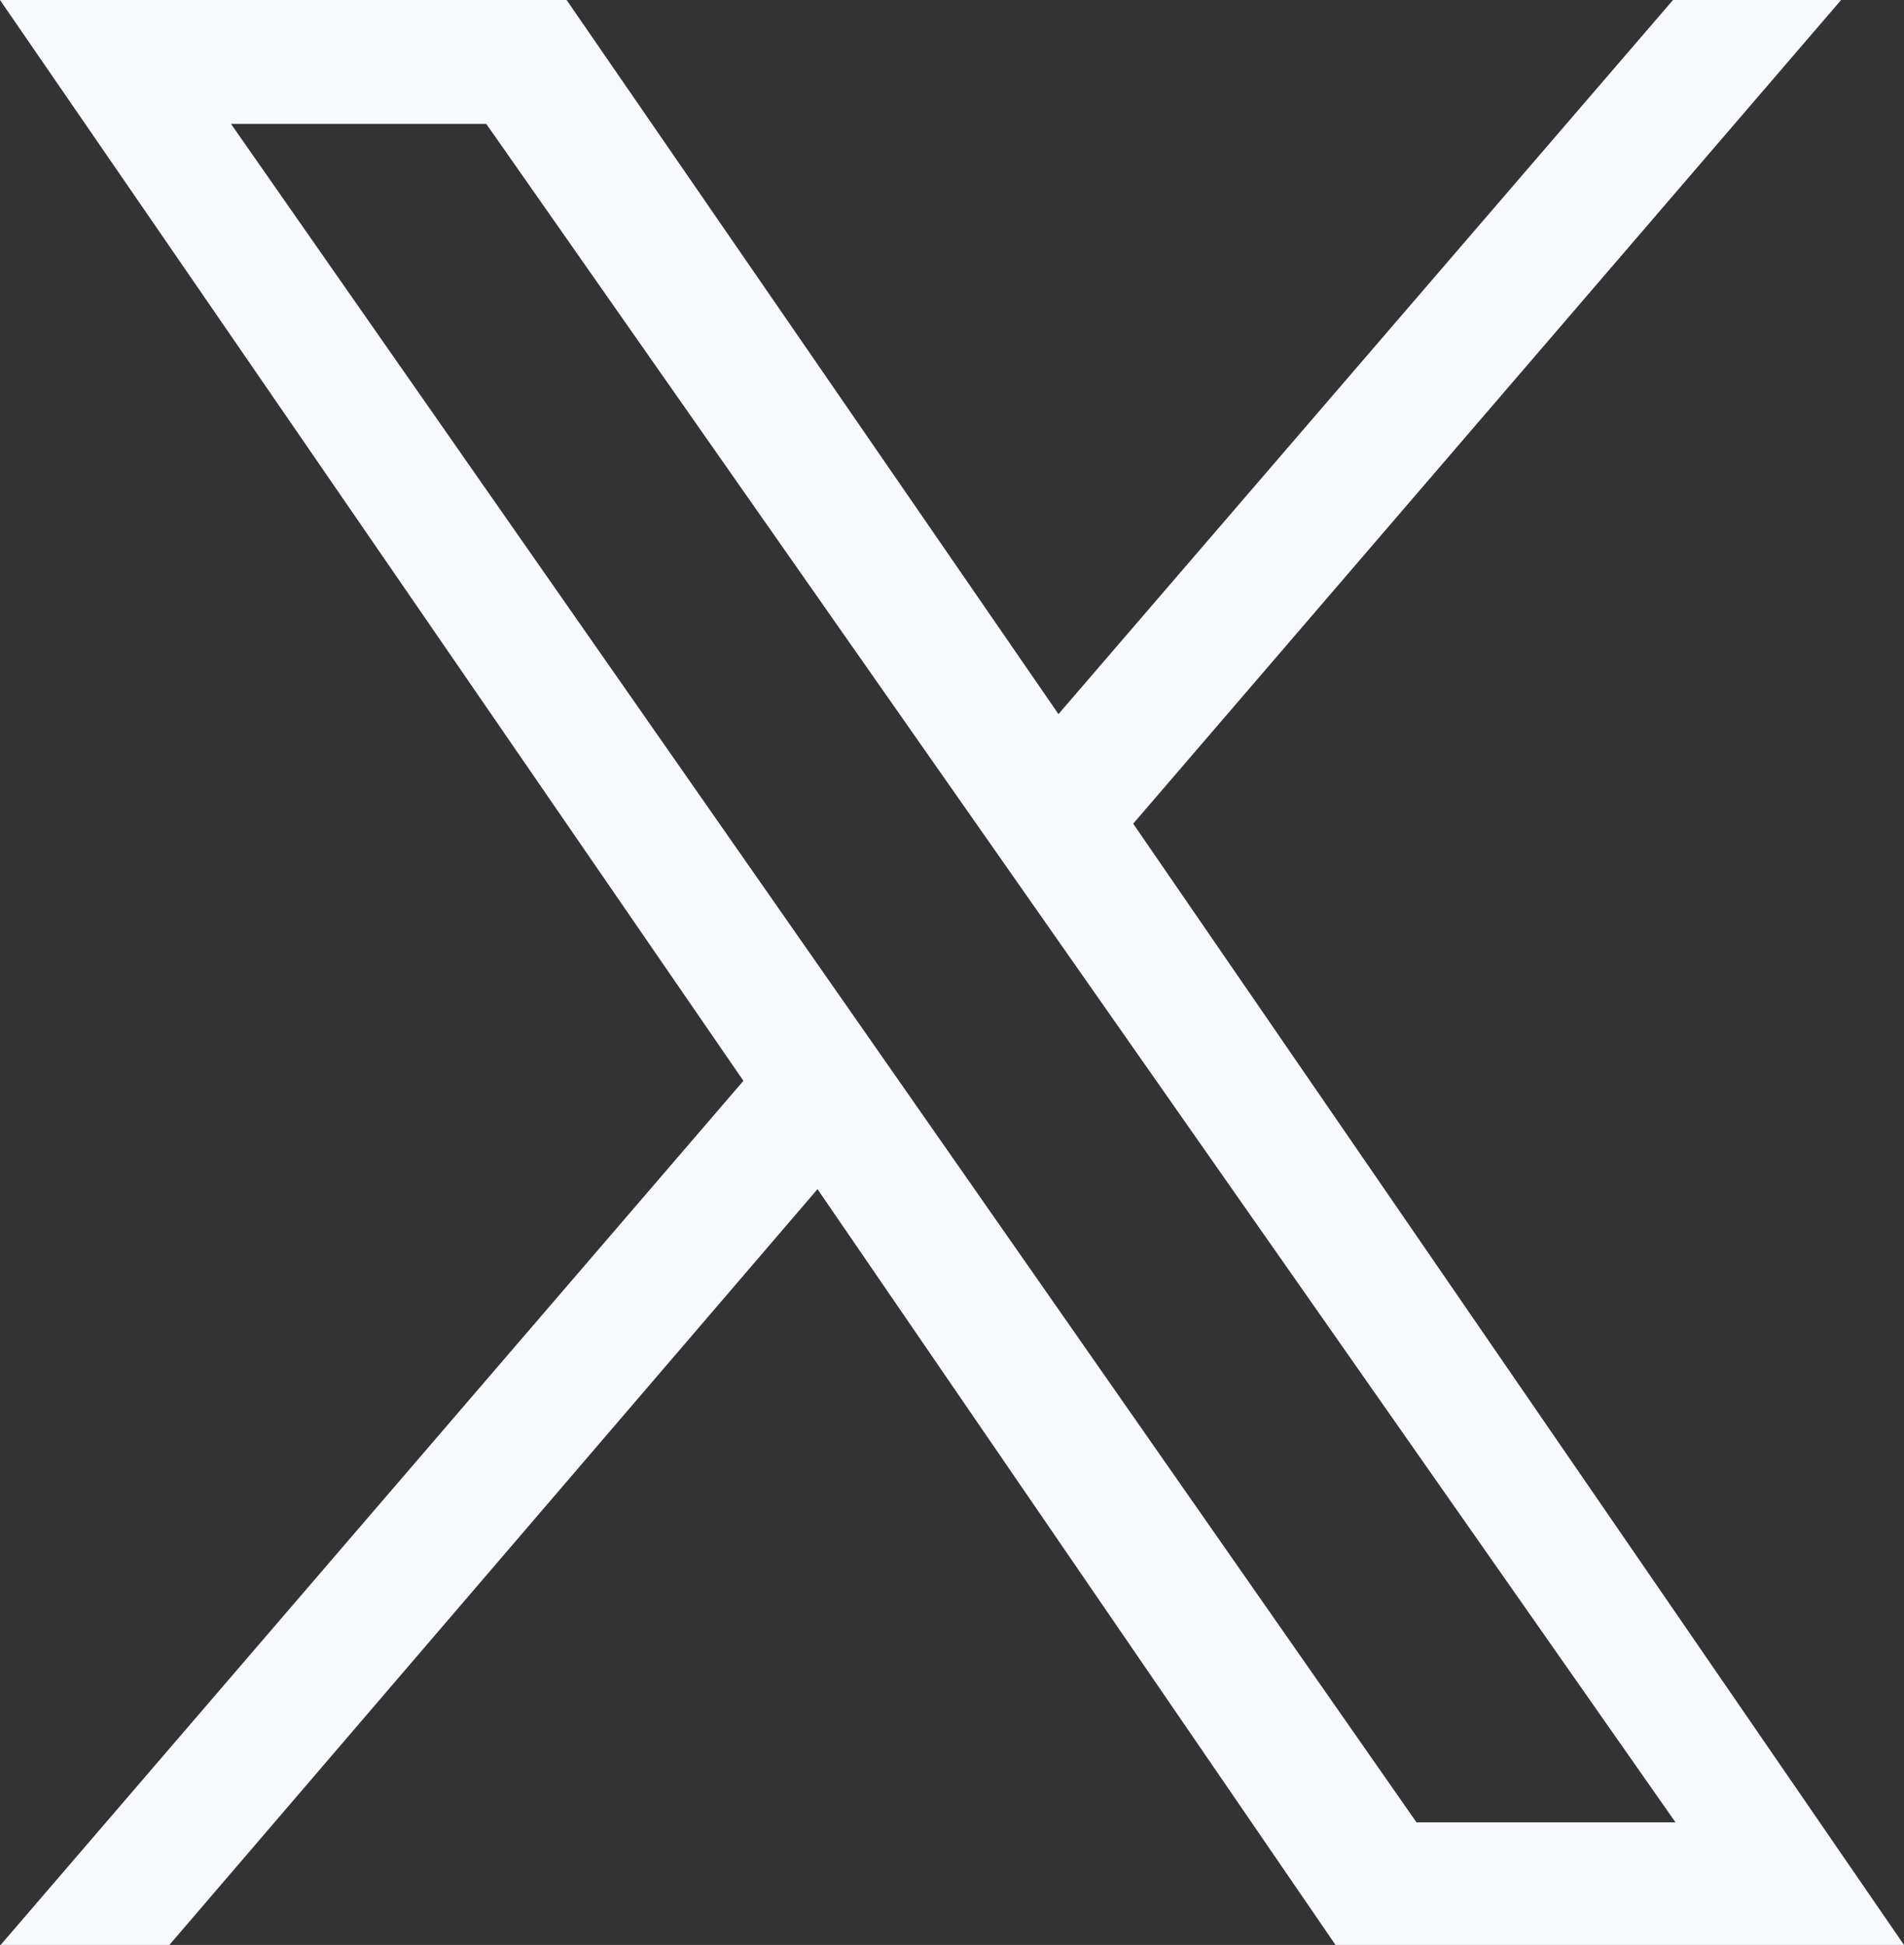 <?xml version="1.0" encoding="utf-8"?>
<!-- Generator: Adobe Illustrator 27.8.0, SVG Export Plug-In . SVG Version: 6.00 Build 0)  -->
<svg version="1.1" id="Calque_1" xmlns="http://www.w3.org/2000/svg" xmlns:xlink="http://www.w3.org/1999/xlink" x="0px" y="0px"
	 viewBox="0 0 305.8 312.4" style="enable-background:new 0 0 305.8 312.4;" xml:space="preserve">
<rect x="0" y="0" width="305.8" height="312.4" fill="#333333" stroke="none"/>
<style type="text/css">
	.st0{fill:#F7F9FC;}
</style>
<path class="st0" d="M182,132.3L295.7,0h-27L170,114.7L91,0H0l119.4,173.6L0.1,312.4h27.1L131.3,191l83.2,121.4h91.3L182,132.3z
	 M37.1,19.9h41l191,272.8h-41.6L37.1,19.9z"/>
</svg>
